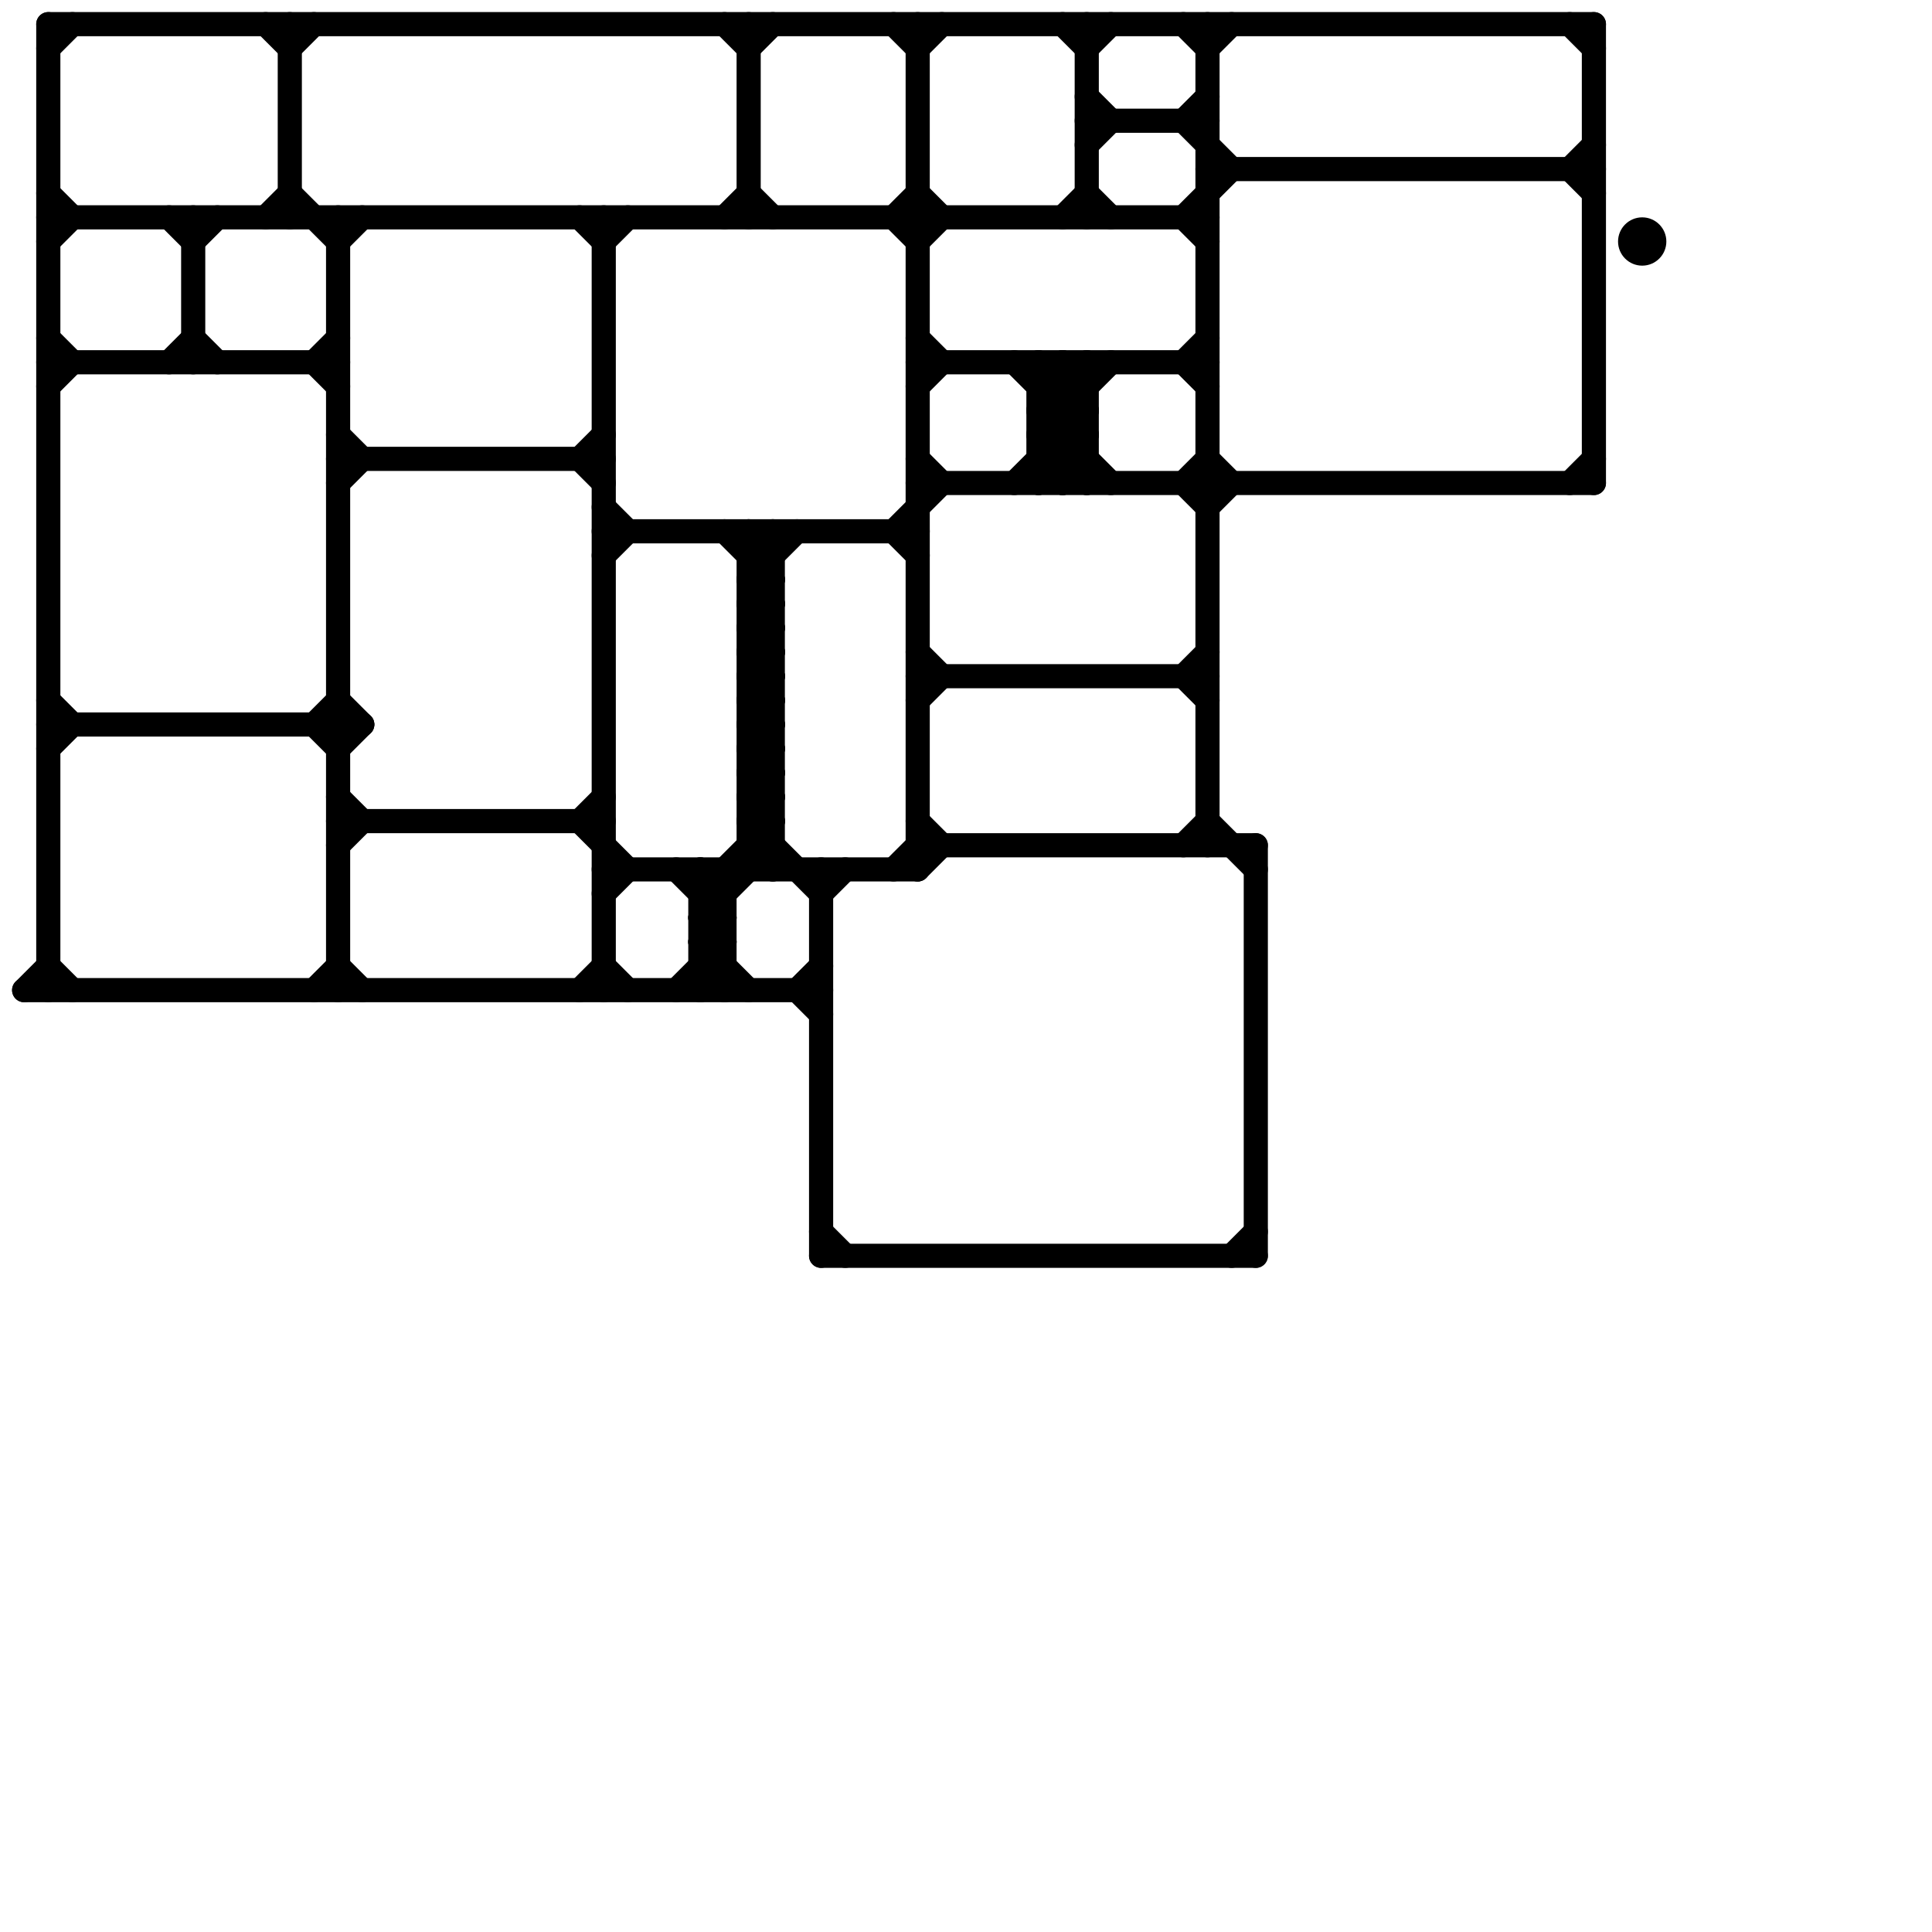 
<svg version="1.1" xmlns="http://www.w3.org/2000/svg" viewBox="0 0 80 80">
<style>line { stroke-width: 1; fill: none; stroke-linecap: round; stroke-linejoin: round; } .c0 { stroke: #000000 } .w1 { stroke-width: 1; }</style><line class="c0 " x1="7" y1="15" x2="8" y2="14"/><line class="c0 " x1="49" y1="9" x2="51" y2="7"/><line class="c0 " x1="31" y1="29" x2="32" y2="28"/><line class="c0 " x1="24" y1="34" x2="26" y2="36"/><line class="c0 " x1="37" y1="9" x2="38" y2="10"/><line class="c0 " x1="42" y1="20" x2="45" y2="17"/><line class="c0 " x1="37" y1="1" x2="38" y2="2"/><line class="c0 " x1="14" y1="29" x2="15" y2="30"/><line class="c0 " x1="24" y1="9" x2="25" y2="10"/><line class="c0 " x1="29" y1="39" x2="30" y2="39"/><line class="c0 " x1="14" y1="10" x2="15" y2="9"/><line class="c0 " x1="24" y1="19" x2="25" y2="20"/><line class="c0 " x1="43" y1="17" x2="45" y2="15"/><line class="c0 " x1="31" y1="35" x2="32" y2="36"/><line class="c0 " x1="11" y1="9" x2="12" y2="8"/><line class="c0 " x1="31" y1="27" x2="32" y2="28"/><line class="c0 " x1="31" y1="29" x2="32" y2="30"/><line class="c0 " x1="49" y1="15" x2="50" y2="14"/><line class="c0 " x1="38" y1="16" x2="39" y2="15"/><line class="c0 " x1="14" y1="18" x2="15" y2="19"/><line class="c0 " x1="14" y1="20" x2="15" y2="19"/><line class="c0 " x1="31" y1="34" x2="34" y2="37"/><line class="c0 " x1="43" y1="17" x2="45" y2="17"/><line class="c0 " x1="43" y1="19" x2="45" y2="19"/><line class="c0 " x1="31" y1="28" x2="32" y2="27"/><line class="c0 " x1="49" y1="1" x2="50" y2="2"/><line class="c0 " x1="12" y1="8" x2="14" y2="10"/><line class="c0 " x1="52" y1="35" x2="52" y2="52"/><line class="c0 " x1="31" y1="25" x2="32" y2="24"/><line class="c0 " x1="38" y1="36" x2="39" y2="35"/><line class="c0 " x1="33" y1="41" x2="34" y2="40"/><line class="c0 " x1="49" y1="15" x2="50" y2="16"/><line class="c0 " x1="43" y1="19" x2="44" y2="20"/><line class="c0 " x1="31" y1="32" x2="32" y2="32"/><line class="c0 " x1="31" y1="24" x2="32" y2="24"/><line class="c0 " x1="31" y1="26" x2="32" y2="26"/><line class="c0 " x1="31" y1="34" x2="32" y2="33"/><line class="c0 " x1="38" y1="20" x2="66" y2="20"/><line class="c0 " x1="29" y1="40" x2="30" y2="41"/><line class="c0 " x1="31" y1="8" x2="32" y2="9"/><line class="c0 " x1="31" y1="28" x2="32" y2="29"/><line class="c0 " x1="2" y1="30" x2="15" y2="30"/><line class="c0 " x1="8" y1="14" x2="9" y2="15"/><line class="c0 " x1="1" y1="41" x2="34" y2="41"/><line class="c0 " x1="38" y1="34" x2="39" y2="35"/><line class="c0 " x1="2" y1="10" x2="3" y2="9"/><line class="c0 " x1="31" y1="25" x2="32" y2="26"/><line class="c0 " x1="8" y1="9" x2="8" y2="15"/><line class="c0 " x1="33" y1="41" x2="34" y2="42"/><line class="c0 " x1="13" y1="15" x2="14" y2="14"/><line class="c0 " x1="43" y1="16" x2="45" y2="16"/><line class="c0 " x1="49" y1="28" x2="50" y2="27"/><line class="c0 " x1="31" y1="22" x2="31" y2="36"/><line class="c0 " x1="2" y1="40" x2="3" y2="41"/><line class="c0 " x1="31" y1="31" x2="32" y2="31"/><line class="c0 " x1="31" y1="33" x2="32" y2="33"/><line class="c0 " x1="50" y1="2" x2="51" y2="1"/><line class="c0 " x1="43" y1="17" x2="46" y2="20"/><line class="c0 " x1="30" y1="36" x2="30" y2="41"/><line class="c0 " x1="43" y1="15" x2="43" y2="20"/><line class="c0 " x1="25" y1="22" x2="38" y2="22"/><line class="c0 " x1="25" y1="36" x2="38" y2="36"/><line class="c0 " x1="13" y1="30" x2="14" y2="29"/><line class="c0 " x1="32" y1="22" x2="32" y2="36"/><line class="c0 " x1="29" y1="39" x2="30" y2="38"/><line class="c0 " x1="13" y1="15" x2="14" y2="16"/><line class="c0 " x1="49" y1="28" x2="50" y2="29"/><line class="c0 " x1="31" y1="30" x2="32" y2="29"/><line class="c0 " x1="31" y1="35" x2="32" y2="35"/><line class="c0 " x1="14" y1="9" x2="14" y2="41"/><line class="c0 " x1="2" y1="31" x2="3" y2="30"/><line class="c0 " x1="44" y1="20" x2="45" y2="19"/><line class="c0 " x1="45" y1="6" x2="46" y2="5"/><line class="c0 " x1="38" y1="2" x2="39" y2="1"/><line class="c0 " x1="49" y1="35" x2="50" y2="34"/><line class="c0 " x1="2" y1="15" x2="14" y2="15"/><line class="c0 " x1="38" y1="28" x2="50" y2="28"/><line class="c0 " x1="49" y1="9" x2="50" y2="10"/><line class="c0 " x1="50" y1="1" x2="50" y2="35"/><line class="c0 " x1="14" y1="34" x2="25" y2="34"/><line class="c0 " x1="38" y1="27" x2="39" y2="28"/><line class="c0 " x1="24" y1="41" x2="25" y2="40"/><line class="c0 " x1="13" y1="30" x2="14" y2="31"/><line class="c0 " x1="37" y1="36" x2="38" y2="35"/><line class="c0 " x1="31" y1="30" x2="32" y2="31"/><line class="c0 " x1="29" y1="38" x2="30" y2="38"/><line class="c0 " x1="45" y1="1" x2="45" y2="9"/><line class="c0 " x1="45" y1="15" x2="45" y2="20"/><line class="c0 " x1="45" y1="4" x2="46" y2="5"/><line class="c0 " x1="37" y1="22" x2="39" y2="20"/><line class="c0 " x1="31" y1="24" x2="33" y2="22"/><line class="c0 " x1="34" y1="37" x2="35" y2="36"/><line class="c0 " x1="50" y1="7" x2="66" y2="7"/><line class="c0 " x1="43" y1="20" x2="45" y2="18"/><line class="c0 " x1="45" y1="8" x2="46" y2="9"/><line class="c0 " x1="44" y1="9" x2="45" y2="8"/><line class="c0 " x1="25" y1="21" x2="26" y2="22"/><line class="c0 " x1="31" y1="26" x2="32" y2="25"/><line class="c0 " x1="14" y1="35" x2="15" y2="34"/><line class="c0 " x1="43" y1="16" x2="44" y2="15"/><line class="c0 " x1="31" y1="22" x2="32" y2="23"/><line class="c0 " x1="8" y1="10" x2="9" y2="9"/><line class="c0 " x1="29" y1="40" x2="30" y2="40"/><line class="c0 " x1="49" y1="5" x2="51" y2="7"/><line class="c0 " x1="25" y1="9" x2="25" y2="41"/><line class="c0 " x1="12" y1="1" x2="12" y2="9"/><line class="c0 " x1="30" y1="22" x2="32" y2="24"/><line class="c0 " x1="31" y1="28" x2="32" y2="28"/><line class="c0 " x1="38" y1="14" x2="39" y2="15"/><line class="c0 " x1="29" y1="37" x2="30" y2="37"/><line class="c0 " x1="43" y1="18" x2="45" y2="18"/><line class="c0 " x1="49" y1="20" x2="50" y2="19"/><line class="c0 " x1="30" y1="9" x2="31" y2="8"/><line class="c0 " x1="31" y1="25" x2="32" y2="25"/><line class="c0 " x1="28" y1="41" x2="30" y2="39"/><line class="c0 " x1="43" y1="15" x2="45" y2="17"/><line class="c0 " x1="13" y1="41" x2="14" y2="40"/><line class="c0 " x1="12" y1="2" x2="13" y2="1"/><line class="c0 " x1="14" y1="33" x2="15" y2="34"/><line class="c0 " x1="31" y1="24" x2="32" y2="25"/><line class="c0 " x1="31" y1="26" x2="32" y2="27"/><line class="c0 " x1="25" y1="37" x2="26" y2="36"/><line class="c0 " x1="44" y1="1" x2="45" y2="2"/><line class="c0 " x1="29" y1="36" x2="29" y2="41"/><line class="c0 " x1="31" y1="23" x2="32" y2="23"/><line class="c0 " x1="31" y1="31" x2="32" y2="30"/><line class="c0 " x1="31" y1="33" x2="32" y2="32"/><line class="c0 " x1="43" y1="18" x2="45" y2="20"/><line class="c0 " x1="49" y1="20" x2="50" y2="21"/><line class="c0 " x1="30" y1="1" x2="31" y2="2"/><line class="c0 " x1="31" y1="27" x2="32" y2="27"/><line class="c0 " x1="38" y1="15" x2="50" y2="15"/><line class="c0 " x1="65" y1="7" x2="66" y2="6"/><line class="c0 " x1="31" y1="29" x2="32" y2="29"/><line class="c0 " x1="29" y1="38" x2="32" y2="35"/><line class="c0 " x1="38" y1="29" x2="39" y2="28"/><line class="c0 " x1="49" y1="5" x2="50" y2="4"/><line class="c0 " x1="7" y1="9" x2="8" y2="10"/><line class="c0 " x1="1" y1="41" x2="2" y2="40"/><line class="c0 " x1="31" y1="31" x2="32" y2="32"/><line class="c0 " x1="2" y1="1" x2="66" y2="1"/><line class="c0 " x1="45" y1="5" x2="50" y2="5"/><line class="c0 " x1="2" y1="8" x2="3" y2="9"/><line class="c0 " x1="31" y1="33" x2="32" y2="34"/><line class="c0 " x1="42" y1="15" x2="45" y2="18"/><line class="c0 " x1="29" y1="39" x2="31" y2="41"/><line class="c0 " x1="65" y1="7" x2="66" y2="8"/><line class="c0 " x1="25" y1="40" x2="26" y2="41"/><line class="c0 " x1="45" y1="2" x2="46" y2="1"/><line class="c0 " x1="38" y1="19" x2="39" y2="20"/><line class="c0 " x1="31" y1="32" x2="32" y2="31"/><line class="c0 " x1="31" y1="30" x2="32" y2="30"/><line class="c0 " x1="44" y1="15" x2="44" y2="20"/><line class="c0 " x1="50" y1="34" x2="52" y2="36"/><line class="c0 " x1="14" y1="40" x2="15" y2="41"/><line class="c0 " x1="50" y1="21" x2="51" y2="20"/><line class="c0 " x1="31" y1="2" x2="32" y2="1"/><line class="c0 " x1="28" y1="36" x2="30" y2="38"/><line class="c0 " x1="24" y1="34" x2="25" y2="33"/><line class="c0 " x1="34" y1="52" x2="52" y2="52"/><line class="c0 " x1="2" y1="29" x2="3" y2="30"/><line class="c0 " x1="38" y1="10" x2="39" y2="9"/><line class="c0 " x1="29" y1="37" x2="32" y2="34"/><line class="c0 " x1="25" y1="23" x2="26" y2="22"/><line class="c0 " x1="31" y1="32" x2="32" y2="33"/><line class="c0 " x1="65" y1="20" x2="66" y2="19"/><line class="c0 " x1="2" y1="2" x2="3" y2="1"/><line class="c0 " x1="66" y1="1" x2="66" y2="20"/><line class="c0 " x1="29" y1="36" x2="30" y2="37"/><line class="c0 " x1="31" y1="34" x2="32" y2="34"/><line class="c0 " x1="29" y1="38" x2="30" y2="39"/><line class="c0 " x1="34" y1="51" x2="35" y2="52"/><line class="c0 " x1="37" y1="22" x2="38" y2="23"/><line class="c0 " x1="2" y1="16" x2="3" y2="15"/><line class="c0 " x1="50" y1="19" x2="51" y2="20"/><line class="c0 " x1="14" y1="31" x2="15" y2="30"/><line class="c0 " x1="11" y1="1" x2="12" y2="2"/><line class="c0 " x1="34" y1="36" x2="34" y2="52"/><line class="c0 " x1="38" y1="1" x2="38" y2="36"/><line class="c0 " x1="31" y1="1" x2="31" y2="9"/><line class="c0 " x1="2" y1="9" x2="50" y2="9"/><line class="c0 " x1="51" y1="52" x2="52" y2="51"/><line class="c0 " x1="14" y1="19" x2="25" y2="19"/><line class="c0 " x1="38" y1="8" x2="39" y2="9"/><line class="c0 " x1="44" y1="15" x2="45" y2="16"/><line class="c0 " x1="37" y1="9" x2="38" y2="8"/><line class="c0 " x1="2" y1="1" x2="2" y2="41"/><line class="c0 " x1="43" y1="18" x2="46" y2="15"/><line class="c0 " x1="31" y1="23" x2="32" y2="22"/><line class="c0 " x1="24" y1="19" x2="25" y2="18"/><line class="c0 " x1="2" y1="14" x2="3" y2="15"/><line class="c0 " x1="29" y1="41" x2="30" y2="40"/><line class="c0 " x1="25" y1="10" x2="26" y2="9"/><line class="c0 " x1="65" y1="1" x2="66" y2="2"/><line class="c0 " x1="38" y1="35" x2="52" y2="35"/><line class="c0 " x1="31" y1="27" x2="32" y2="26"/><circle cx="68" cy="10" r="1" fill="#000000" />


</svg>

